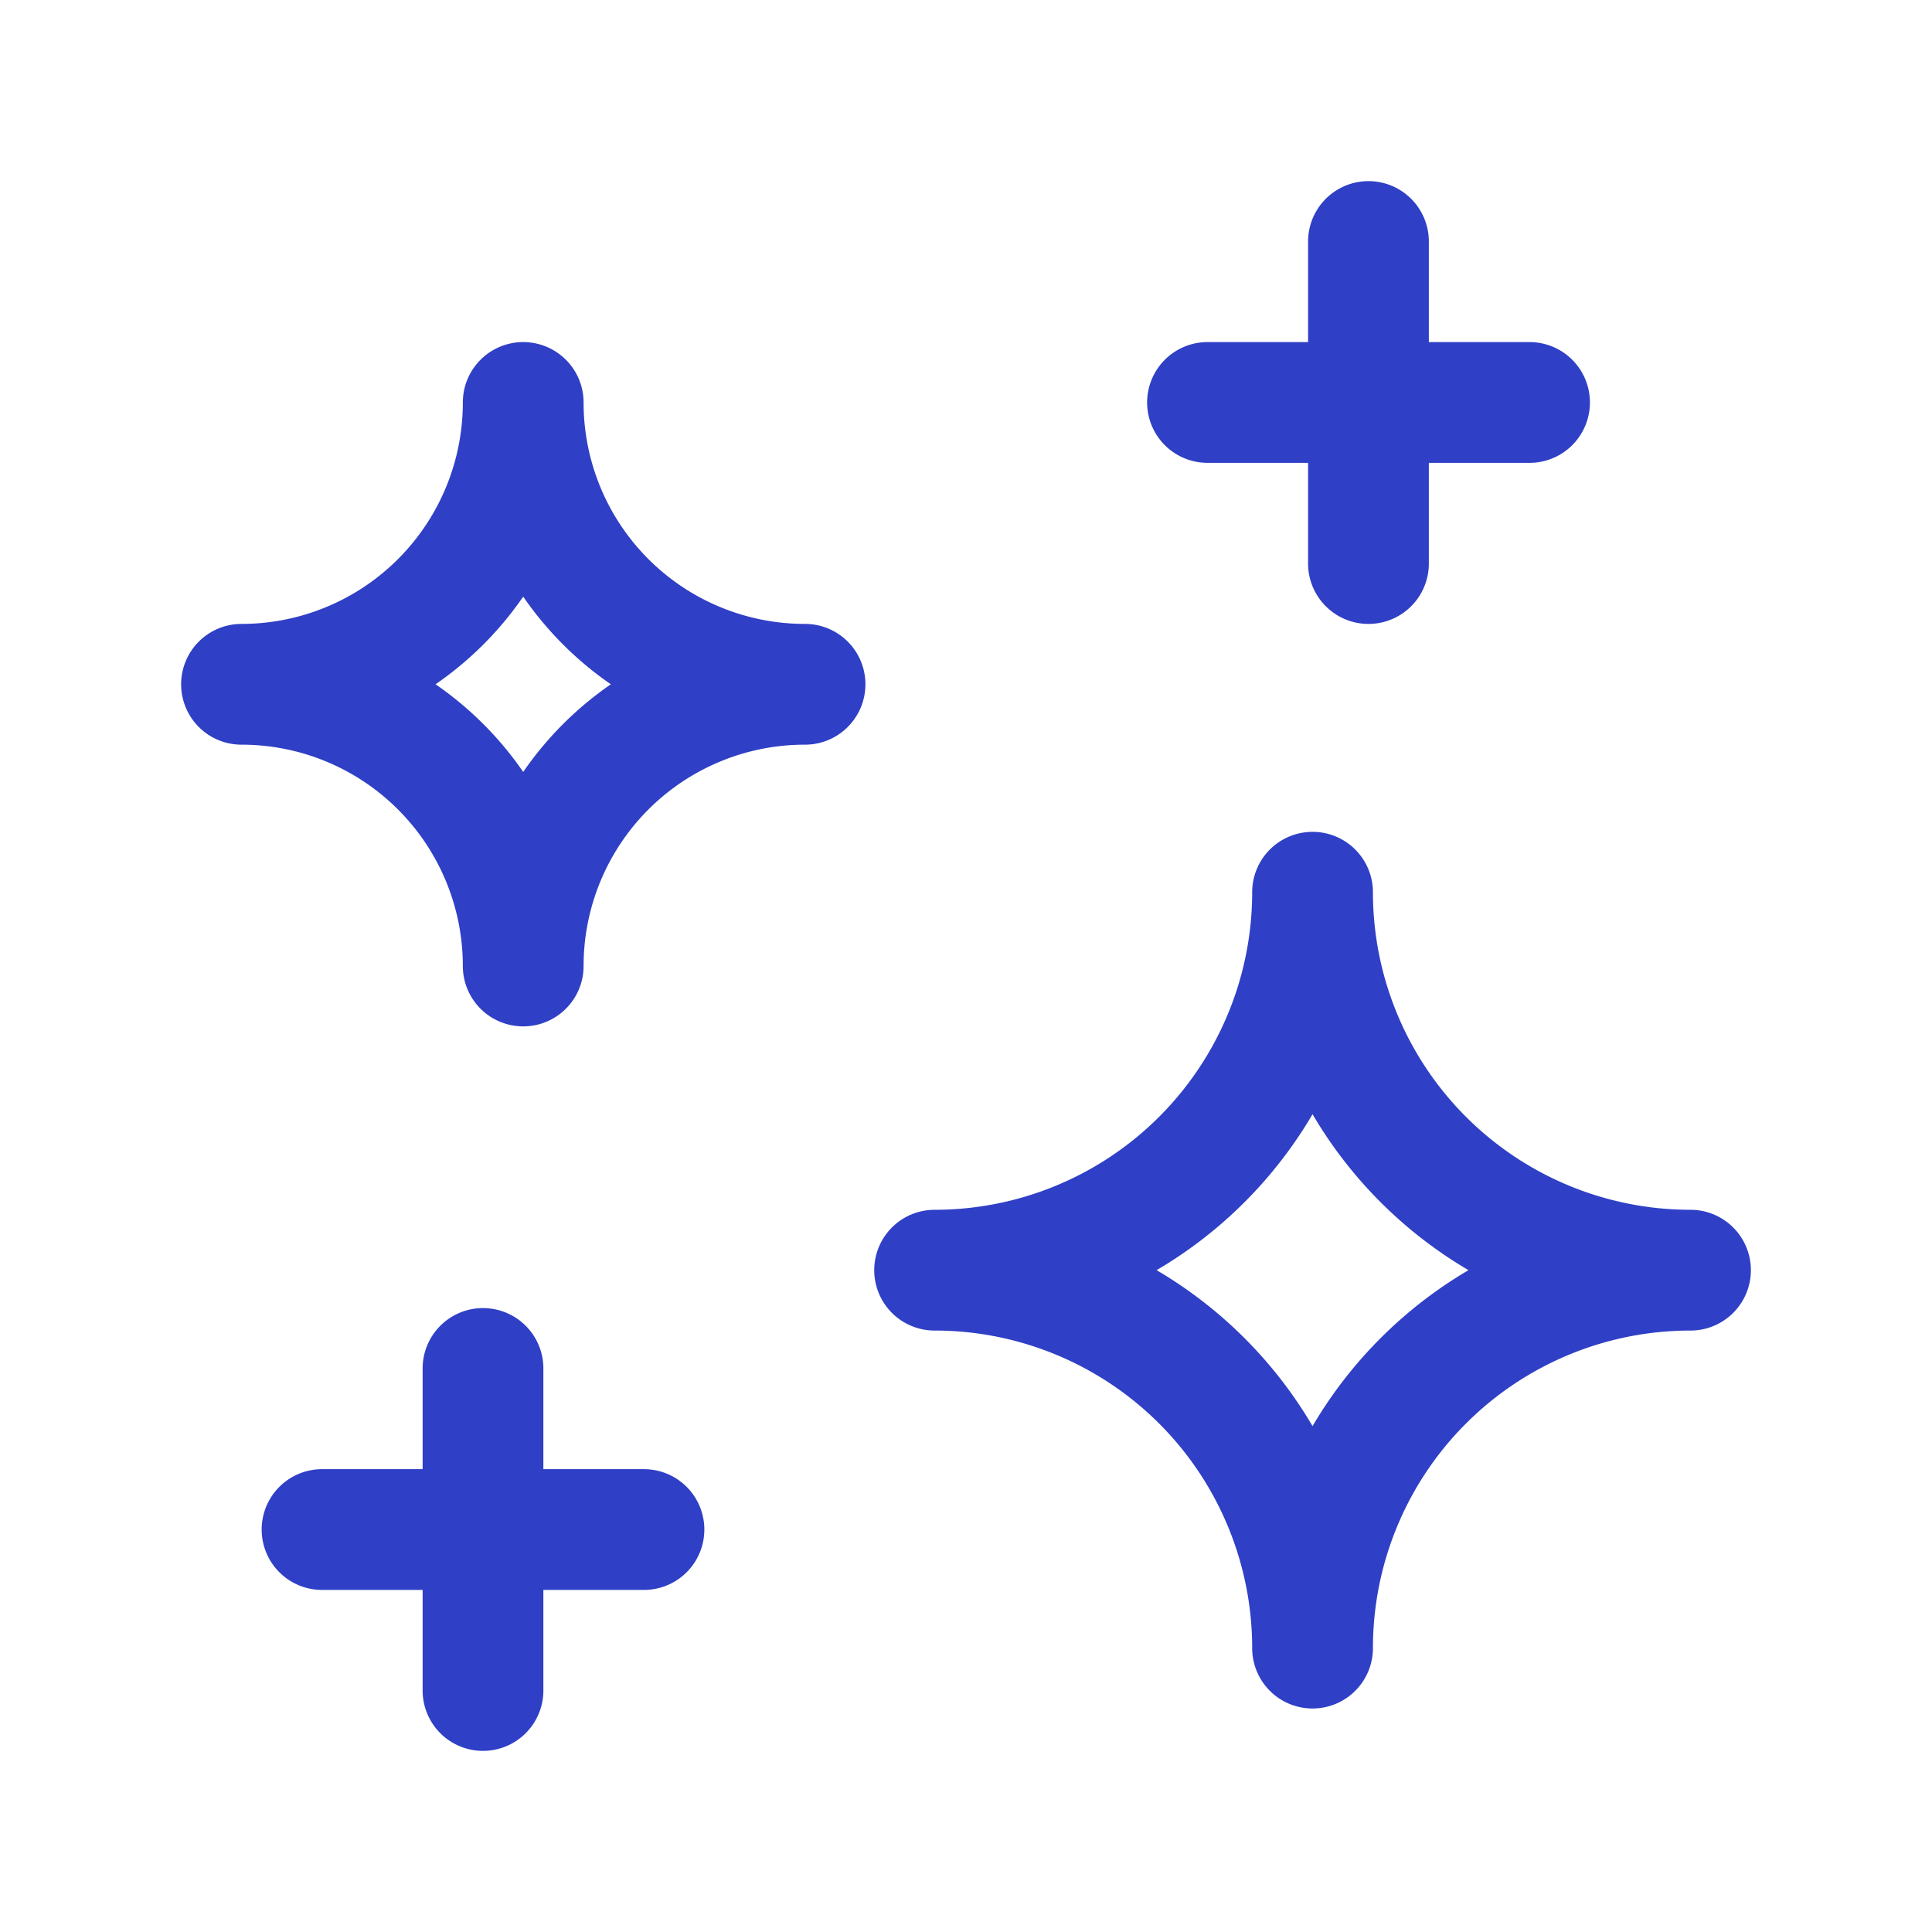 <svg width="16" height="16" fill="none" xmlns="http://www.w3.org/2000/svg"><path d="M4 11.333V14M2.667 12.667h2.666M11.333 2v2.667M10 3.333h2.667M4.333 3.333a2.333 2.333 0 002.334 2.334M6.667 5.667A2.333 2.333 0 004.333 8M4.333 8A2.333 2.333 0 002 5.667M2 5.667a2.333 2.333 0 002.333-2.334M7.74 10.519a3.13 3.13 0 003.13-3.13M10.87 7.389a3.13 3.13 0 003.13 3.13M14 10.519a3.13 3.13 0 00-3.13 3.13M10.87 13.649a3.13 3.13 0 00-3.13-3.13" stroke="#2F3FC6" stroke-linecap="round" stroke-linejoin="round"/></svg>